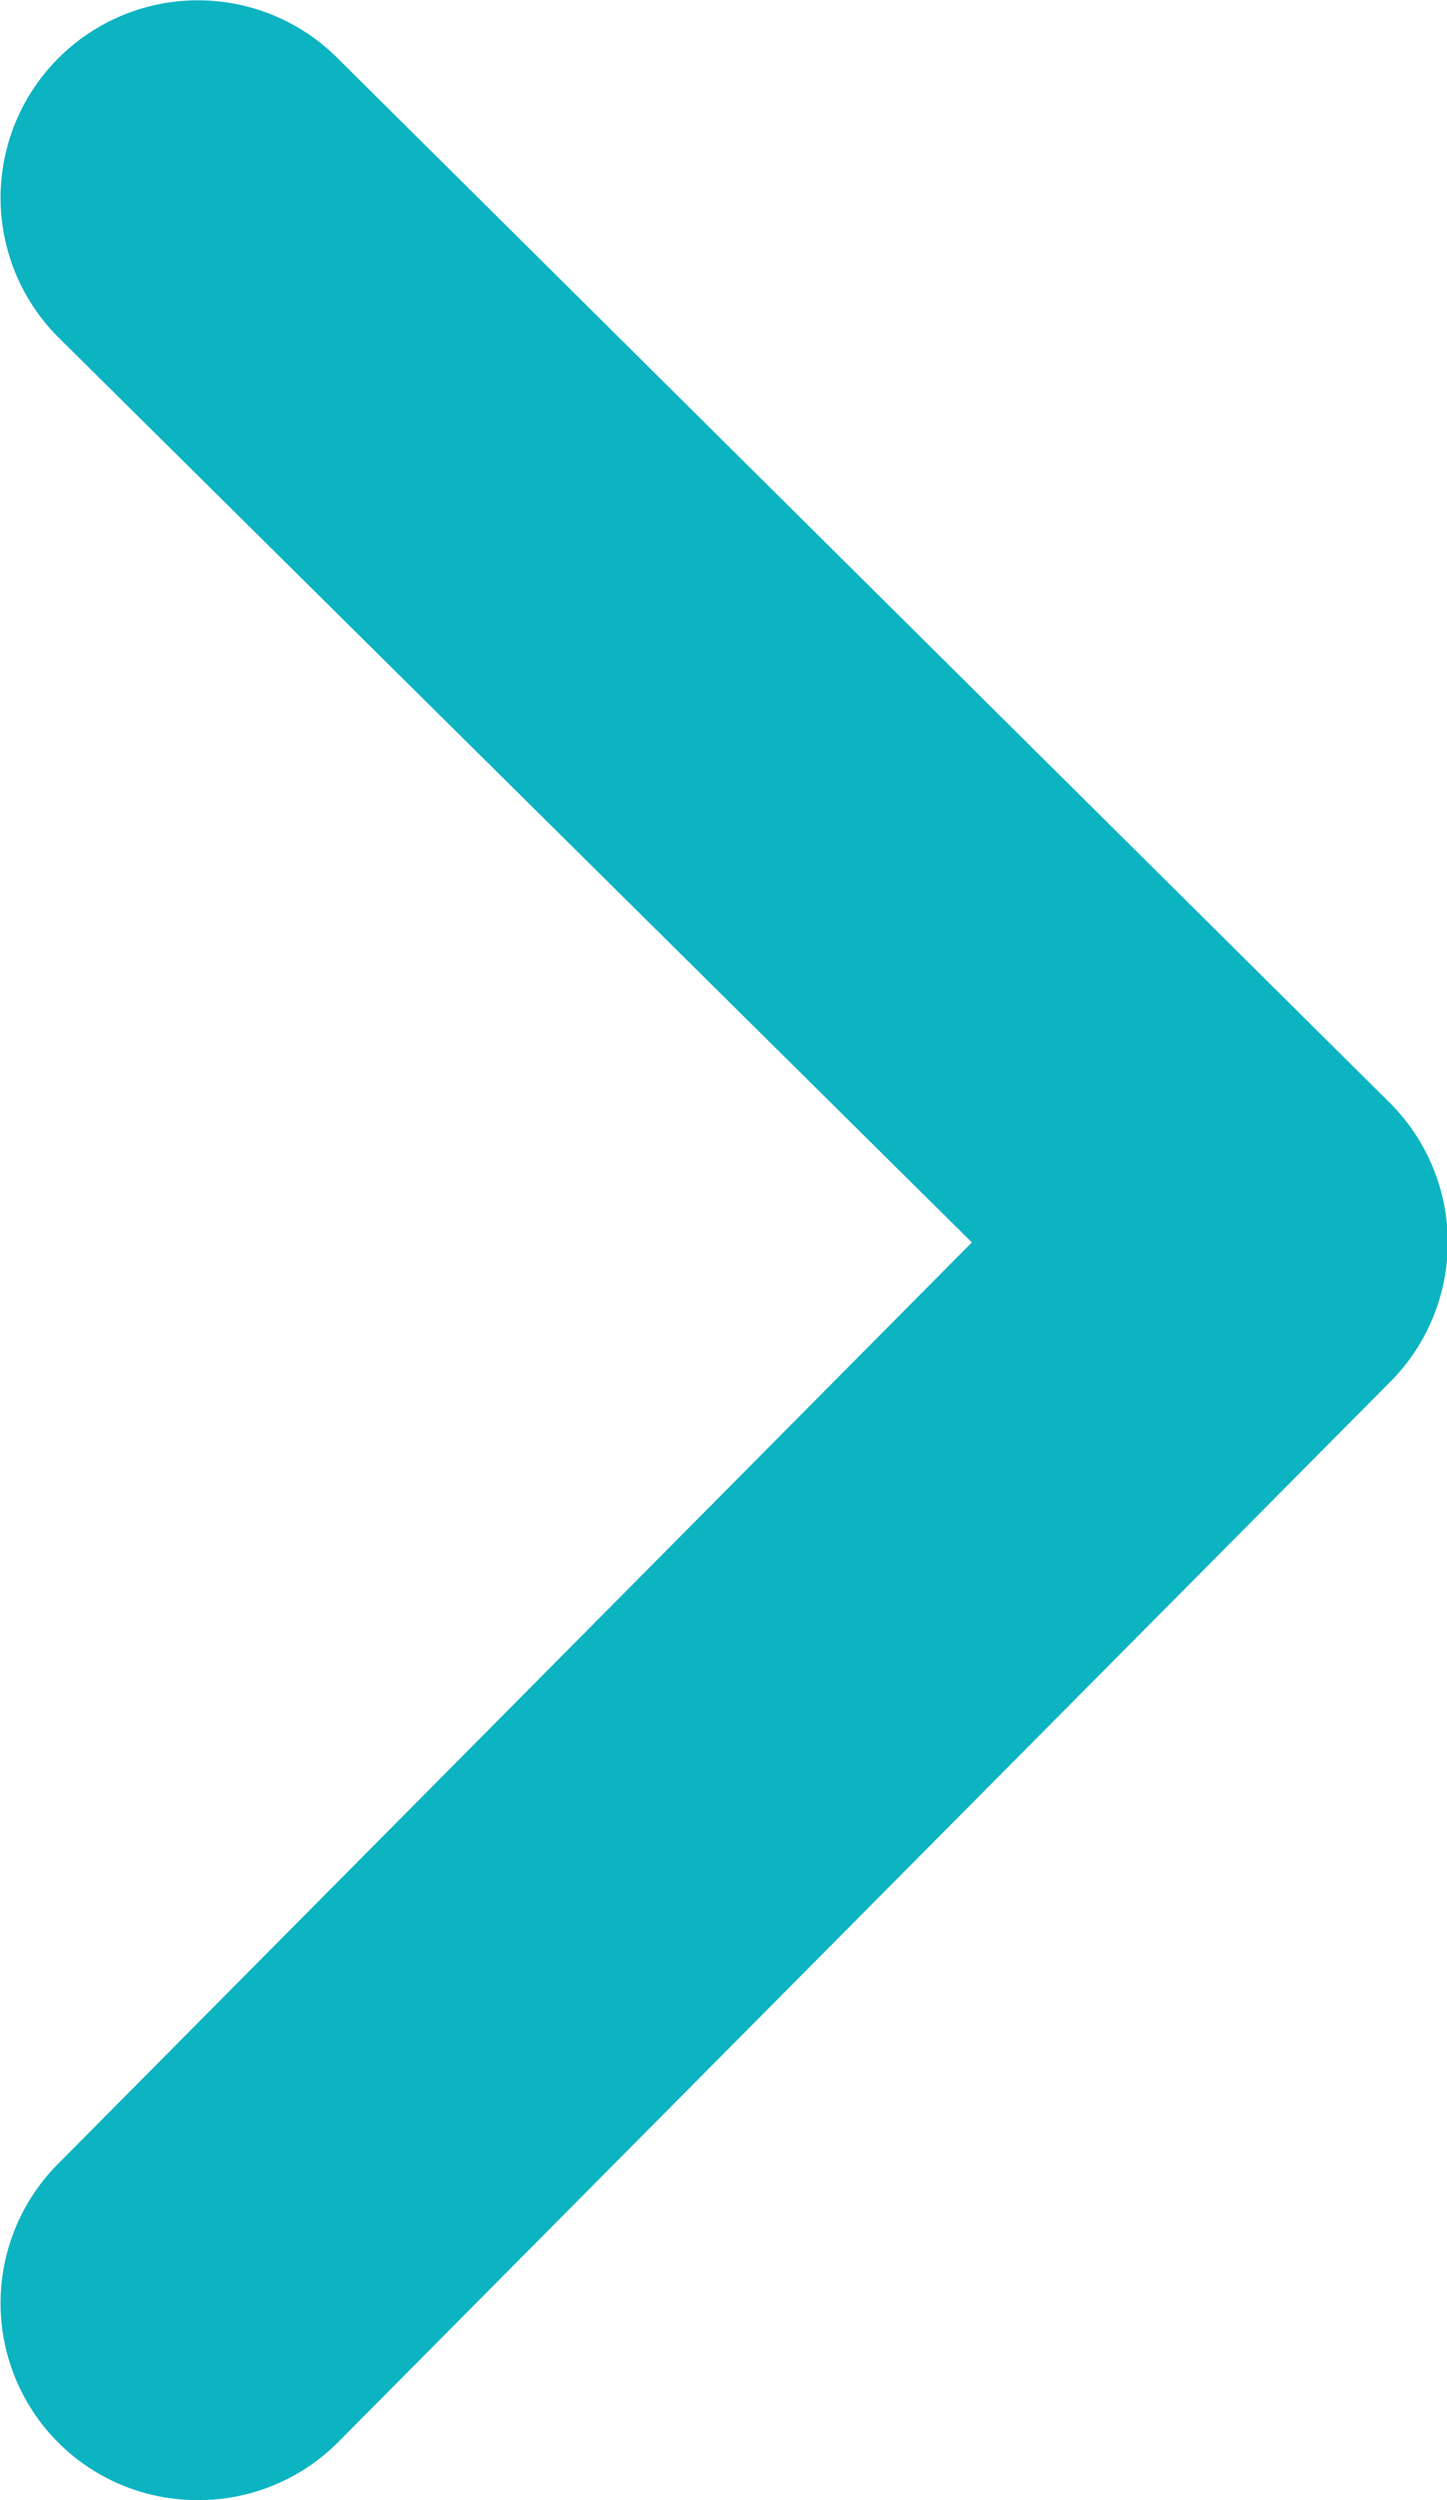 <svg xmlns="http://www.w3.org/2000/svg" width="5.5" height="9.5" viewBox="0 0 5.5 9.5">
  <g id="Group_7635" data-name="Group 7635" transform="translate(4.75 0.75) rotate(90)">
    <path id="Path_193" data-name="Path 193" d="M0,8.75a.748.748,0,0,1-.528-.218.75.75,0,0,1,0-1.061l3.472-3.5L-.528.532a.75.75,0,0,1,0-1.061.75.75,0,0,1,1.061,0l4,3.97a.75.75,0,0,1,0,1.061l-4,4.03A.748.748,0,0,1,0,8.75Z" transform="translate(0 4) rotate(-90)" fill="#0cb3c1"/>
  </g>
</svg>
